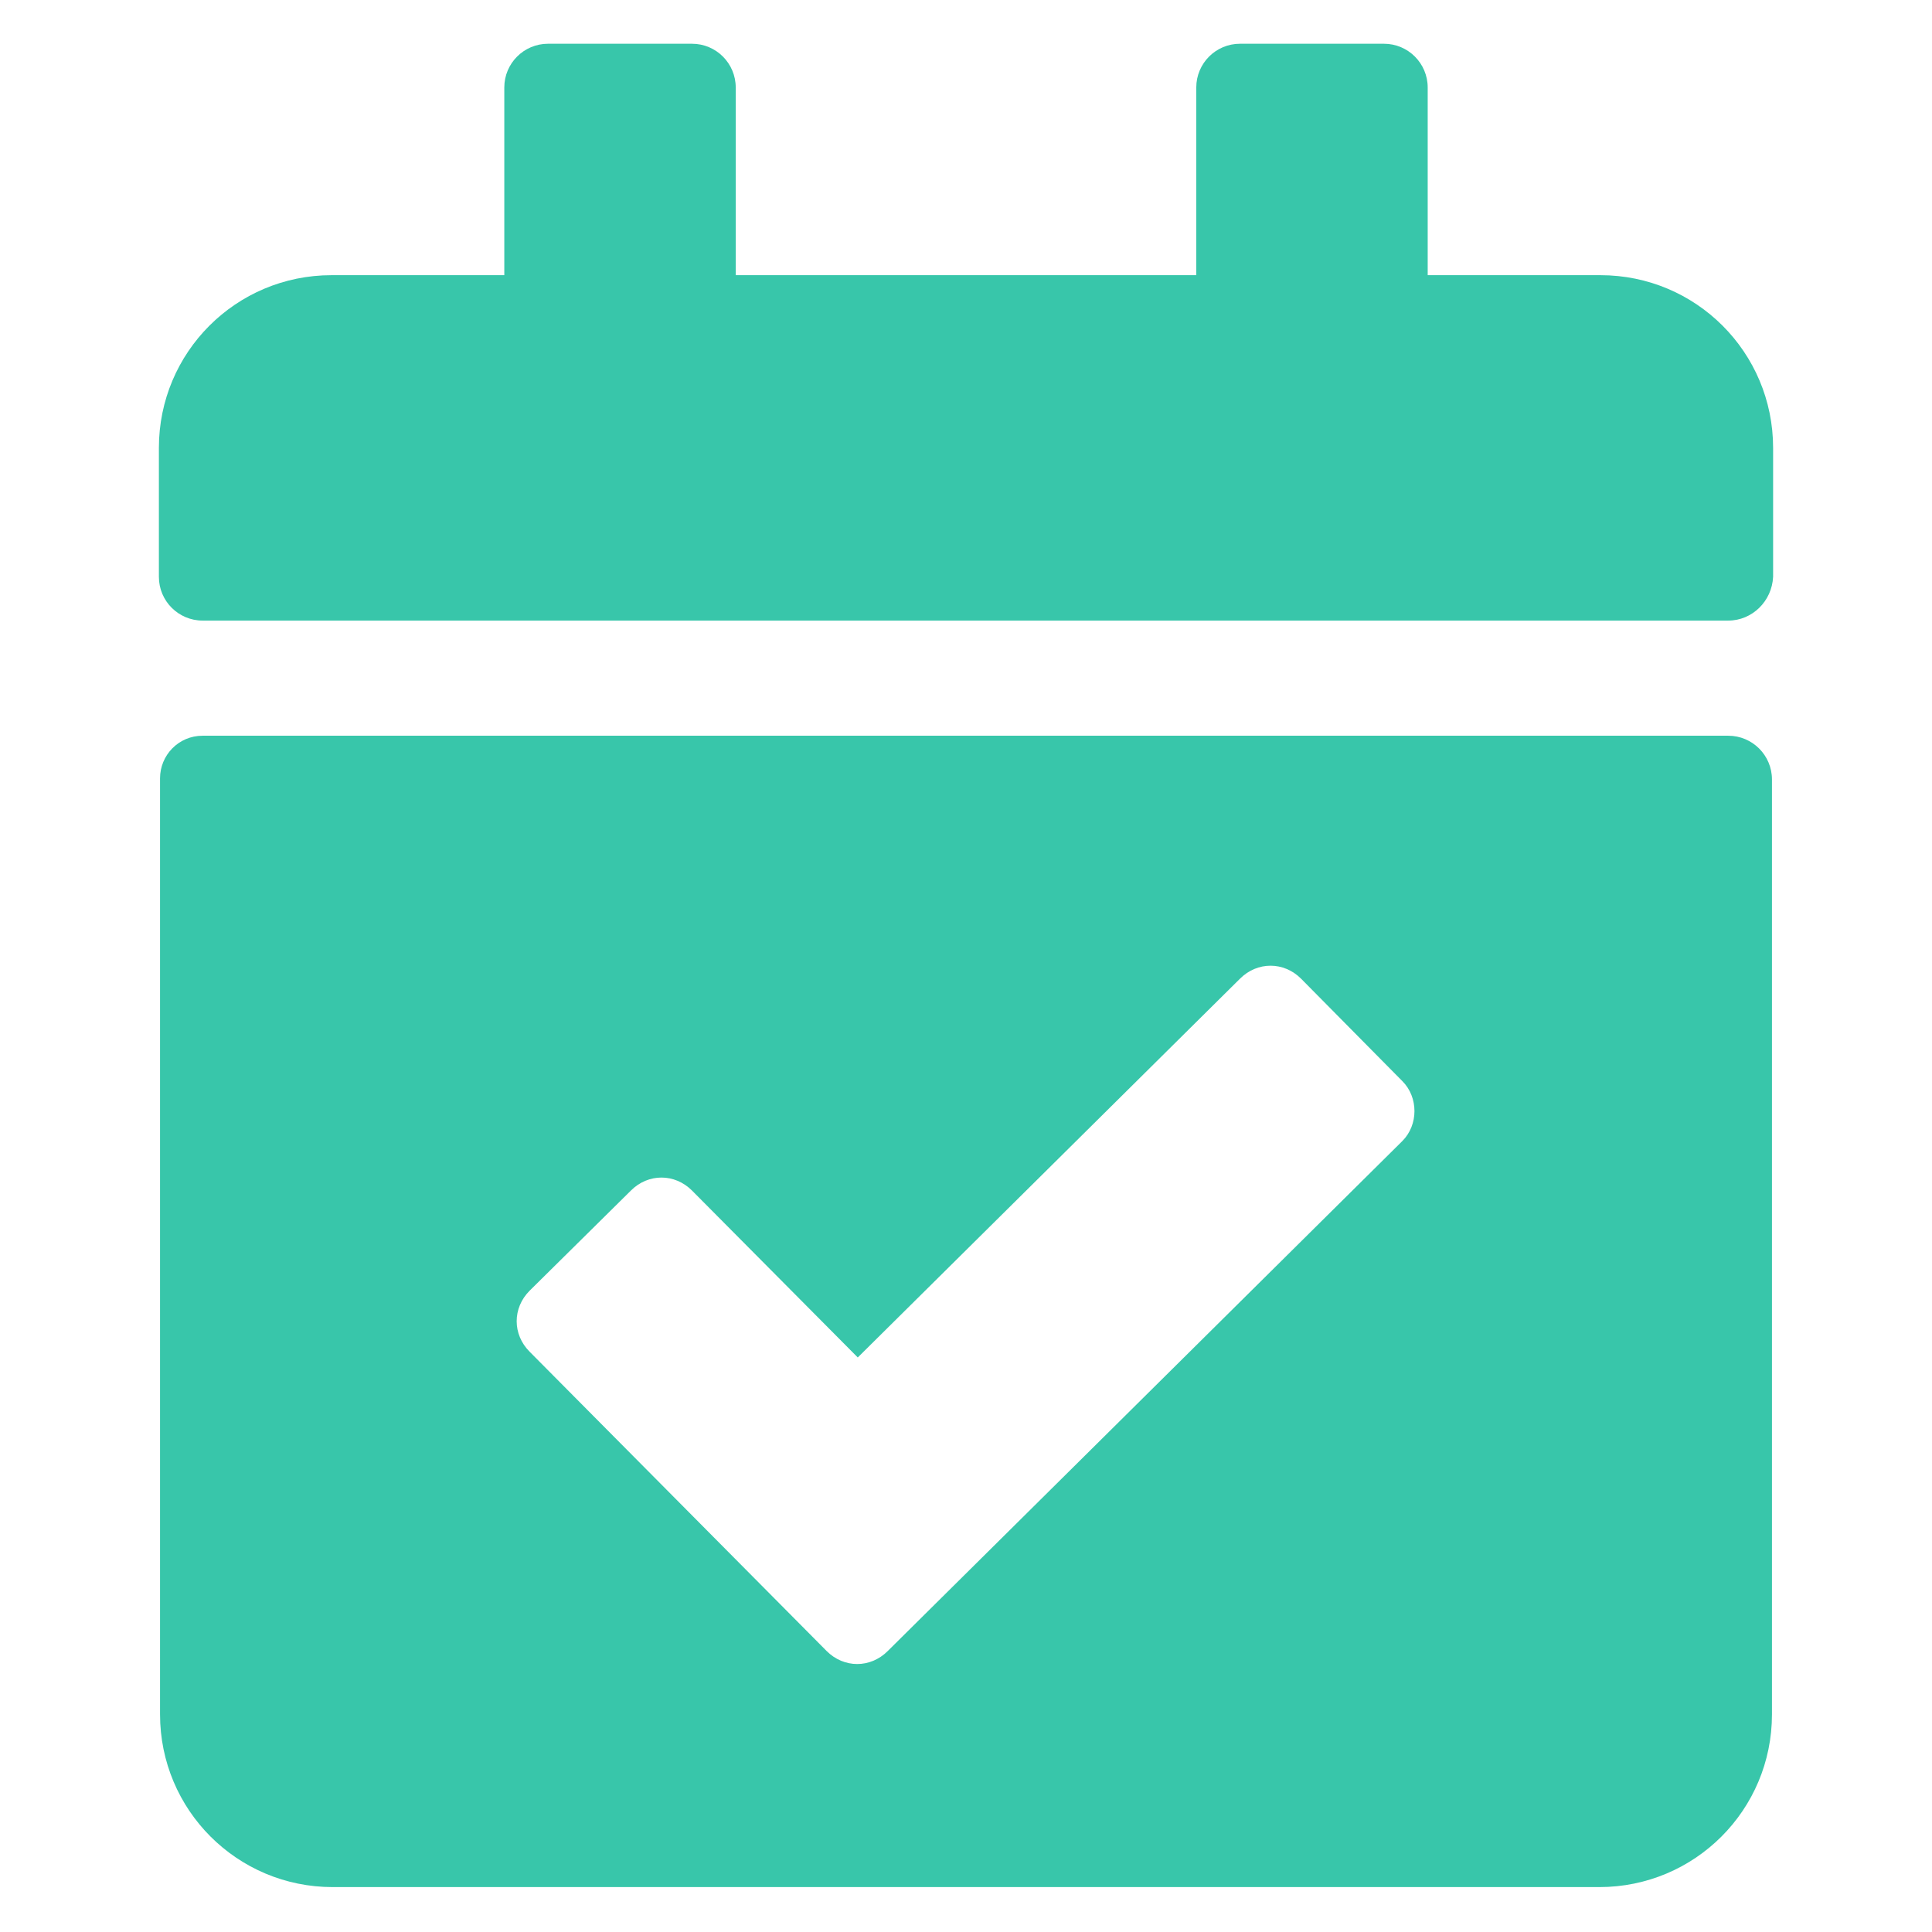 <?xml version="1.0" encoding="utf-8"?>
<!-- Generator: Adobe Illustrator 26.0.3, SVG Export Plug-In . SVG Version: 6.00 Build 0)  -->
<svg version="1.1" id="レイヤー_1" xmlns="http://www.w3.org/2000/svg" xmlns:xlink="http://www.w3.org/1999/xlink" x="0px"
	 y="0px" width="16.78px" height="16.78px" viewBox="0 0 16.78 16.78" style="enable-background:new 0 0 16.78 16.78;"
	 xml:space="preserve">
<style type="text/css">
	.st0{fill:#38C6AA;}
</style>
<path id="Icon_awesome-calendar-check_00000163760901347600153980000005944088492433806727_" class="st0" d="M15.01,5.39H1.76
	c-0.21,0-0.38-0.17-0.38-0.38V3.89c0-0.83,0.67-1.5,1.5-1.5h1.5V0.76c0-0.21,0.17-0.38,0.38-0.38h1.25c0.21,0,0.38,0.17,0.38,0.38
	v1.63h4V0.76c0-0.21,0.17-0.38,0.38-0.38h1.25c0.21,0,0.38,0.17,0.38,0.38v1.63h1.5c0.83,0,1.5,0.67,1.5,1.5v1.12
	C15.39,5.22,15.22,5.39,15.01,5.39z M1.76,6.39h13.25c0.21,0,0.38,0.17,0.38,0.38v8.12c0,0.83-0.67,1.5-1.5,1.5l0,0h-11
	c-0.83,0-1.5-0.67-1.5-1.5l0,0V6.76C1.39,6.56,1.55,6.39,1.76,6.39z M12.18,9.39L11.3,8.5c-0.15-0.15-0.38-0.15-0.53,0l-3.32,3.29
	l-1.44-1.45c-0.15-0.15-0.38-0.15-0.53,0L4.6,11.21c-0.15,0.15-0.15,0.38,0,0.53l2.58,2.6c0.15,0.15,0.38,0.15,0.53,0l4.47-4.43
	C12.32,9.77,12.32,9.53,12.18,9.39L12.18,9.39z"/>
</svg>